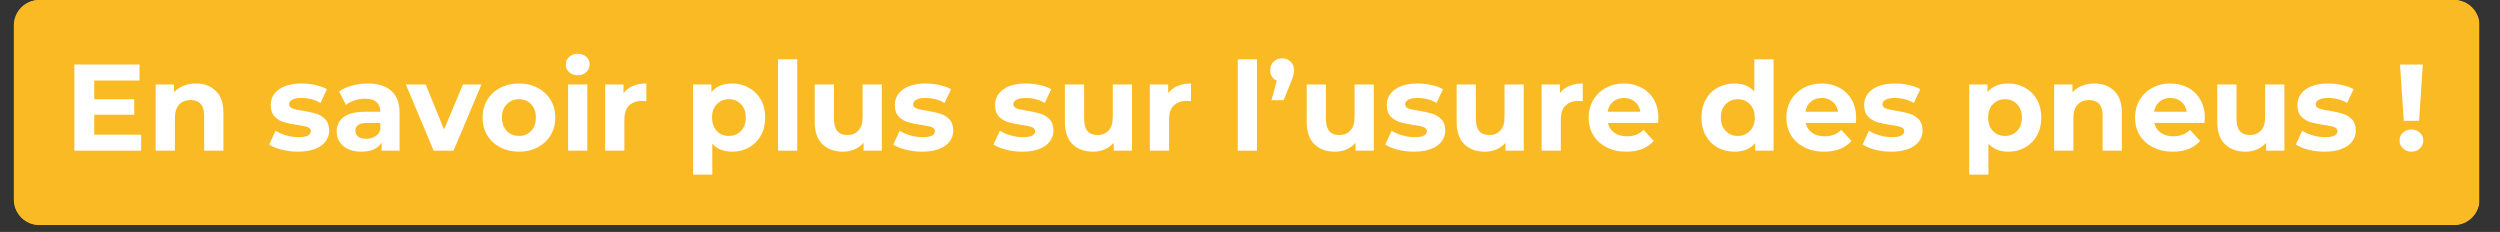 <svg xmlns="http://www.w3.org/2000/svg" xmlns:xlink="http://www.w3.org/1999/xlink" width="582" zoomAndPan="magnify" viewBox="0 0 436.5 40.5" height="54" preserveAspectRatio="xMidYMid meet" version="1.0"><rect x="0" y="0" width="436.5" height="40.5" fill="#333333" stroke="none"/><defs><g/><clipPath id="032343557c"><path d="M 2.414 0 L 433 0 L 433 39.285 L 2.414 39.285 Z M 2.414 0 " clip-rule="nonzero"/></clipPath><clipPath id="79eefbdbaf"><path d="M 6.859 0 L 428.477 0 C 429.652 0 430.785 0.469 431.617 1.301 C 432.453 2.137 432.922 3.266 432.922 4.445 L 432.922 34.84 C 432.922 36.02 432.453 37.148 431.617 37.984 C 430.785 38.816 429.652 39.285 428.477 39.285 L 6.859 39.285 C 5.68 39.285 4.551 38.816 3.715 37.984 C 2.883 37.148 2.414 36.02 2.414 34.84 L 2.414 4.445 C 2.414 3.266 2.883 2.137 3.715 1.301 C 4.551 0.469 5.68 0 6.859 0 Z M 6.859 0 " clip-rule="nonzero"/></clipPath><clipPath id="488b1ccd40"><path d="M 2.457 0 L 432.852 0 L 432.852 39.266 L 2.457 39.266 Z M 2.457 0 " clip-rule="nonzero"/></clipPath><clipPath id="40cef2c87c"><path d="M 6.902 0 L 428.434 0 C 429.613 0 430.742 0.469 431.578 1.301 C 432.41 2.137 432.879 3.266 432.879 4.445 L 432.879 34.832 C 432.879 36.012 432.41 37.141 431.578 37.977 C 430.742 38.809 429.613 39.277 428.434 39.277 L 6.902 39.277 C 5.723 39.277 4.59 38.809 3.758 37.977 C 2.926 37.141 2.457 36.012 2.457 34.832 L 2.457 4.445 C 2.457 3.266 2.926 2.137 3.758 1.301 C 4.59 0.469 5.723 0 6.902 0 Z M 6.902 0 " clip-rule="nonzero"/></clipPath></defs><g clip-path="url(#032343557c)"><g clip-path="url(#79eefbdbaf)"><path fill="#faba23" d="M 2.414 0 L 432.855 0 L 432.855 39.285 L 2.414 39.285 Z M 2.414 0 " fill-opacity="1" fill-rule="nonzero"/></g></g><g clip-path="url(#488b1ccd40)"><g clip-path="url(#40cef2c87c)"><path stroke-linecap="butt" transform="matrix(0.741, 0, 0, 0.741, 2.457, 0)" fill="none" stroke-linejoin="miter" d="M 6.001 0 L 574.981 0 C 576.574 0 578.097 0.633 579.226 1.756 C 580.349 2.884 580.982 4.408 580.982 6 L 580.982 47.016 C 580.982 48.608 580.349 50.132 579.226 51.261 C 578.097 52.384 576.574 53.016 574.981 53.016 L 6.001 53.016 C 4.409 53.016 2.879 52.384 1.756 51.261 C 0.633 50.132 0.001 48.608 0.001 47.016 L 0.001 6 C 0.001 4.408 0.633 2.884 1.756 1.756 C 2.879 0.633 4.409 0 6.001 0 Z M 6.001 0 " stroke="#faba23" stroke-width="4" stroke-opacity="1" stroke-miterlimit="4"/></g></g><g fill="#ffffff" fill-opacity="1"><g transform="translate(11.207, 26.31)"><g><path d="M 13.438 -2.797 L 13.438 0 L 1.781 0 L 1.781 -15.047 L 13.156 -15.047 L 13.156 -12.25 L 5.25 -12.25 L 5.25 -8.984 L 12.234 -8.984 L 12.234 -6.281 L 5.25 -6.281 L 5.25 -2.797 Z M 13.438 -2.797 "/></g></g></g><g fill="#ffffff" fill-opacity="1"><g transform="translate(25.631, 26.31)"><g><path d="M 8.578 -11.734 C 10.016 -11.734 11.172 -11.301 12.047 -10.438 C 12.93 -9.582 13.375 -8.312 13.375 -6.625 L 13.375 0 L 10.016 0 L 10.016 -6.109 C 10.016 -7.023 9.812 -7.707 9.406 -8.156 C 9.008 -8.613 8.43 -8.844 7.672 -8.844 C 6.828 -8.844 6.156 -8.578 5.656 -8.047 C 5.156 -7.523 4.906 -6.75 4.906 -5.719 L 4.906 0 L 1.547 0 L 1.547 -11.562 L 4.75 -11.562 L 4.75 -10.219 C 5.195 -10.695 5.75 -11.066 6.406 -11.328 C 7.062 -11.598 7.785 -11.734 8.578 -11.734 Z M 8.578 -11.734 "/></g></g></g><g fill="#ffffff" fill-opacity="1"><g transform="translate(40.485, 26.31)"><g/></g></g><g fill="#ffffff" fill-opacity="1"><g transform="translate(46.568, 26.31)"><g><path d="M 5.438 0.172 C 4.477 0.172 3.539 0.055 2.625 -0.172 C 1.707 -0.41 0.977 -0.711 0.438 -1.078 L 1.547 -3.484 C 2.066 -3.148 2.691 -2.879 3.422 -2.672 C 4.148 -2.461 4.863 -2.359 5.562 -2.359 C 6.988 -2.359 7.703 -2.711 7.703 -3.422 C 7.703 -3.742 7.504 -3.977 7.109 -4.125 C 6.723 -4.27 6.129 -4.395 5.328 -4.5 C 4.379 -4.633 3.598 -4.797 2.984 -4.984 C 2.367 -5.172 1.832 -5.5 1.375 -5.969 C 0.926 -6.445 0.703 -7.125 0.703 -8 C 0.703 -8.727 0.914 -9.375 1.344 -9.938 C 1.77 -10.508 2.383 -10.953 3.188 -11.266 C 4 -11.578 4.957 -11.734 6.062 -11.734 C 6.875 -11.734 7.688 -11.645 8.5 -11.469 C 9.312 -11.289 9.984 -11.047 10.516 -10.734 L 9.391 -8.344 C 8.379 -8.914 7.27 -9.203 6.062 -9.203 C 5.344 -9.203 4.801 -9.098 4.438 -8.891 C 4.082 -8.691 3.906 -8.438 3.906 -8.125 C 3.906 -7.77 4.098 -7.52 4.484 -7.375 C 4.879 -7.227 5.5 -7.094 6.344 -6.969 C 7.289 -6.812 8.062 -6.641 8.656 -6.453 C 9.258 -6.273 9.785 -5.945 10.234 -5.469 C 10.68 -5 10.906 -4.344 10.906 -3.5 C 10.906 -2.781 10.688 -2.141 10.25 -1.578 C 9.82 -1.023 9.195 -0.594 8.375 -0.281 C 7.551 0.02 6.57 0.172 5.438 0.172 Z M 5.438 0.172 "/></g></g></g><g fill="#ffffff" fill-opacity="1"><g transform="translate(57.983, 26.31)"><g><path d="M 6.219 -11.734 C 8.008 -11.734 9.383 -11.305 10.344 -10.453 C 11.301 -9.609 11.781 -8.32 11.781 -6.594 L 11.781 0 L 8.641 0 L 8.641 -1.438 C 8.016 -0.363 6.836 0.172 5.109 0.172 C 4.223 0.172 3.453 0.02 2.797 -0.281 C 2.148 -0.582 1.656 -1 1.312 -1.531 C 0.969 -2.062 0.797 -2.66 0.797 -3.328 C 0.797 -4.398 1.195 -5.242 2 -5.859 C 2.812 -6.484 4.066 -6.797 5.766 -6.797 L 8.422 -6.797 C 8.422 -7.523 8.195 -8.086 7.75 -8.484 C 7.312 -8.879 6.648 -9.078 5.766 -9.078 C 5.148 -9.078 4.539 -8.977 3.938 -8.781 C 3.344 -8.594 2.836 -8.332 2.422 -8 L 1.219 -10.344 C 1.852 -10.789 2.609 -11.133 3.484 -11.375 C 4.367 -11.613 5.281 -11.734 6.219 -11.734 Z M 5.953 -2.078 C 6.523 -2.078 7.035 -2.207 7.484 -2.469 C 7.93 -2.738 8.242 -3.133 8.422 -3.656 L 8.422 -4.844 L 6.125 -4.844 C 4.75 -4.844 4.062 -4.391 4.062 -3.484 C 4.062 -3.055 4.227 -2.711 4.562 -2.453 C 4.906 -2.203 5.367 -2.078 5.953 -2.078 Z M 5.953 -2.078 "/></g></g></g><g fill="#ffffff" fill-opacity="1"><g transform="translate(71.031, 26.31)"><g><path d="M 13.031 -11.562 L 8.156 0 L 4.688 0 L -0.172 -11.562 L 3.297 -11.562 L 6.5 -3.703 L 9.797 -11.562 Z M 13.031 -11.562 "/></g></g></g><g fill="#ffffff" fill-opacity="1"><g transform="translate(83.563, 26.31)"><g><path d="M 7.047 0.172 C 5.828 0.172 4.734 -0.082 3.766 -0.594 C 2.805 -1.102 2.051 -1.805 1.5 -2.703 C 0.957 -3.609 0.688 -4.633 0.688 -5.781 C 0.688 -6.926 0.957 -7.953 1.5 -8.859 C 2.051 -9.766 2.805 -10.469 3.766 -10.969 C 4.734 -11.477 5.828 -11.734 7.047 -11.734 C 8.266 -11.734 9.352 -11.477 10.312 -10.969 C 11.281 -10.469 12.035 -9.766 12.578 -8.859 C 13.117 -7.953 13.391 -6.926 13.391 -5.781 C 13.391 -4.633 13.117 -3.609 12.578 -2.703 C 12.035 -1.805 11.281 -1.102 10.312 -0.594 C 9.352 -0.082 8.266 0.172 7.047 0.172 Z M 7.047 -2.578 C 7.91 -2.578 8.617 -2.867 9.172 -3.453 C 9.723 -4.035 10 -4.812 10 -5.781 C 10 -6.758 9.723 -7.535 9.172 -8.109 C 8.617 -8.691 7.91 -8.984 7.047 -8.984 C 6.191 -8.984 5.484 -8.691 4.922 -8.109 C 4.359 -7.535 4.078 -6.758 4.078 -5.781 C 4.078 -4.812 4.359 -4.035 4.922 -3.453 C 5.484 -2.867 6.191 -2.578 7.047 -2.578 Z M 7.047 -2.578 "/></g></g></g><g fill="#ffffff" fill-opacity="1"><g transform="translate(97.643, 26.31)"><g><path d="M 1.547 -11.562 L 4.906 -11.562 L 4.906 0 L 1.547 0 Z M 3.219 -13.172 C 2.602 -13.172 2.102 -13.348 1.719 -13.703 C 1.332 -14.066 1.141 -14.516 1.141 -15.047 C 1.141 -15.578 1.332 -16.02 1.719 -16.375 C 2.102 -16.738 2.602 -16.922 3.219 -16.922 C 3.832 -16.922 4.332 -16.75 4.719 -16.406 C 5.113 -16.062 5.312 -15.629 5.312 -15.109 C 5.312 -14.555 5.113 -14.094 4.719 -13.719 C 4.332 -13.352 3.832 -13.172 3.219 -13.172 Z M 3.219 -13.172 "/></g></g></g><g fill="#ffffff" fill-opacity="1"><g transform="translate(104.113, 26.31)"><g><path d="M 4.75 -10.047 C 5.156 -10.598 5.695 -11.016 6.375 -11.297 C 7.051 -11.586 7.836 -11.734 8.734 -11.734 L 8.734 -8.641 C 8.359 -8.672 8.102 -8.688 7.969 -8.688 C 7.008 -8.688 6.258 -8.414 5.719 -7.875 C 5.176 -7.344 4.906 -6.539 4.906 -5.469 L 4.906 0 L 1.547 0 L 1.547 -11.562 L 4.75 -11.562 Z M 4.75 -10.047 "/></g></g></g><g fill="#ffffff" fill-opacity="1"><g transform="translate(113.378, 26.31)"><g/></g></g><g fill="#ffffff" fill-opacity="1"><g transform="translate(119.462, 26.31)"><g><path d="M 8.391 -11.734 C 9.461 -11.734 10.438 -11.484 11.312 -10.984 C 12.195 -10.492 12.891 -9.801 13.391 -8.906 C 13.891 -8.008 14.141 -6.969 14.141 -5.781 C 14.141 -4.594 13.891 -3.551 13.391 -2.656 C 12.891 -1.758 12.195 -1.062 11.312 -0.562 C 10.438 -0.07 9.461 0.172 8.391 0.172 C 6.91 0.172 5.75 -0.289 4.906 -1.219 L 4.906 4.172 L 1.547 4.172 L 1.547 -11.562 L 4.75 -11.562 L 4.75 -10.234 C 5.582 -11.234 6.797 -11.734 8.391 -11.734 Z M 7.797 -2.578 C 8.66 -2.578 9.367 -2.867 9.922 -3.453 C 10.473 -4.035 10.75 -4.812 10.75 -5.781 C 10.75 -6.758 10.473 -7.535 9.922 -8.109 C 9.367 -8.691 8.66 -8.984 7.797 -8.984 C 6.941 -8.984 6.238 -8.691 5.688 -8.109 C 5.133 -7.535 4.859 -6.758 4.859 -5.781 C 4.859 -4.812 5.133 -4.035 5.688 -3.453 C 6.238 -2.867 6.941 -2.578 7.797 -2.578 Z M 7.797 -2.578 "/></g></g></g><g fill="#ffffff" fill-opacity="1"><g transform="translate(134.294, 26.31)"><g><path d="M 1.547 -15.953 L 4.906 -15.953 L 4.906 0 L 1.547 0 Z M 1.547 -15.953 "/></g></g></g><g fill="#ffffff" fill-opacity="1"><g transform="translate(140.764, 26.31)"><g><path d="M 13.203 -11.562 L 13.203 0 L 10.016 0 L 10.016 -1.375 C 9.578 -0.875 9.047 -0.488 8.422 -0.219 C 7.805 0.039 7.141 0.172 6.422 0.172 C 4.91 0.172 3.707 -0.266 2.812 -1.141 C 1.926 -2.016 1.484 -3.312 1.484 -5.031 L 1.484 -11.562 L 4.844 -11.562 L 4.844 -5.531 C 4.844 -3.664 5.625 -2.734 7.188 -2.734 C 7.988 -2.734 8.629 -2.992 9.109 -3.516 C 9.598 -4.035 9.844 -4.812 9.844 -5.844 L 9.844 -11.562 Z M 13.203 -11.562 "/></g></g></g><g fill="#ffffff" fill-opacity="1"><g transform="translate(155.532, 26.31)"><g><path d="M 5.438 0.172 C 4.477 0.172 3.539 0.055 2.625 -0.172 C 1.707 -0.41 0.977 -0.711 0.438 -1.078 L 1.547 -3.484 C 2.066 -3.148 2.691 -2.879 3.422 -2.672 C 4.148 -2.461 4.863 -2.359 5.562 -2.359 C 6.988 -2.359 7.703 -2.711 7.703 -3.422 C 7.703 -3.742 7.504 -3.977 7.109 -4.125 C 6.723 -4.27 6.129 -4.395 5.328 -4.5 C 4.379 -4.633 3.598 -4.797 2.984 -4.984 C 2.367 -5.172 1.832 -5.5 1.375 -5.969 C 0.926 -6.445 0.703 -7.125 0.703 -8 C 0.703 -8.727 0.914 -9.375 1.344 -9.938 C 1.77 -10.508 2.383 -10.953 3.188 -11.266 C 4 -11.578 4.957 -11.734 6.062 -11.734 C 6.875 -11.734 7.688 -11.645 8.5 -11.469 C 9.312 -11.289 9.984 -11.047 10.516 -10.734 L 9.391 -8.344 C 8.379 -8.914 7.27 -9.203 6.062 -9.203 C 5.344 -9.203 4.801 -9.098 4.438 -8.891 C 4.082 -8.691 3.906 -8.438 3.906 -8.125 C 3.906 -7.77 4.098 -7.52 4.484 -7.375 C 4.879 -7.227 5.5 -7.094 6.344 -6.969 C 7.289 -6.812 8.062 -6.641 8.656 -6.453 C 9.258 -6.273 9.785 -5.945 10.234 -5.469 C 10.68 -5 10.906 -4.344 10.906 -3.5 C 10.906 -2.781 10.688 -2.141 10.25 -1.578 C 9.82 -1.023 9.195 -0.594 8.375 -0.281 C 7.551 0.02 6.57 0.172 5.438 0.172 Z M 5.438 0.172 "/></g></g></g><g fill="#ffffff" fill-opacity="1"><g transform="translate(166.947, 26.31)"><g/></g></g><g fill="#ffffff" fill-opacity="1"><g transform="translate(173.03, 26.31)"><g><path d="M 5.438 0.172 C 4.477 0.172 3.539 0.055 2.625 -0.172 C 1.707 -0.41 0.977 -0.711 0.438 -1.078 L 1.547 -3.484 C 2.066 -3.148 2.691 -2.879 3.422 -2.672 C 4.148 -2.461 4.863 -2.359 5.562 -2.359 C 6.988 -2.359 7.703 -2.711 7.703 -3.422 C 7.703 -3.742 7.504 -3.977 7.109 -4.125 C 6.723 -4.27 6.129 -4.395 5.328 -4.5 C 4.379 -4.633 3.598 -4.797 2.984 -4.984 C 2.367 -5.172 1.832 -5.5 1.375 -5.969 C 0.926 -6.445 0.703 -7.125 0.703 -8 C 0.703 -8.727 0.914 -9.375 1.344 -9.938 C 1.77 -10.508 2.383 -10.953 3.188 -11.266 C 4 -11.578 4.957 -11.734 6.062 -11.734 C 6.875 -11.734 7.688 -11.645 8.5 -11.469 C 9.312 -11.289 9.984 -11.047 10.516 -10.734 L 9.391 -8.344 C 8.379 -8.914 7.27 -9.203 6.062 -9.203 C 5.344 -9.203 4.801 -9.098 4.438 -8.891 C 4.082 -8.691 3.906 -8.438 3.906 -8.125 C 3.906 -7.77 4.098 -7.52 4.484 -7.375 C 4.879 -7.227 5.5 -7.094 6.344 -6.969 C 7.289 -6.812 8.062 -6.641 8.656 -6.453 C 9.258 -6.273 9.785 -5.945 10.234 -5.469 C 10.68 -5 10.906 -4.344 10.906 -3.5 C 10.906 -2.781 10.688 -2.141 10.25 -1.578 C 9.82 -1.023 9.195 -0.594 8.375 -0.281 C 7.551 0.02 6.57 0.172 5.438 0.172 Z M 5.438 0.172 "/></g></g></g><g fill="#ffffff" fill-opacity="1"><g transform="translate(184.445, 26.31)"><g><path d="M 13.203 -11.562 L 13.203 0 L 10.016 0 L 10.016 -1.375 C 9.578 -0.875 9.047 -0.488 8.422 -0.219 C 7.805 0.039 7.141 0.172 6.422 0.172 C 4.91 0.172 3.707 -0.266 2.812 -1.141 C 1.926 -2.016 1.484 -3.312 1.484 -5.031 L 1.484 -11.562 L 4.844 -11.562 L 4.844 -5.531 C 4.844 -3.664 5.625 -2.734 7.188 -2.734 C 7.988 -2.734 8.629 -2.992 9.109 -3.516 C 9.598 -4.035 9.844 -4.812 9.844 -5.844 L 9.844 -11.562 Z M 13.203 -11.562 "/></g></g></g><g fill="#ffffff" fill-opacity="1"><g transform="translate(199.213, 26.31)"><g><path d="M 4.75 -10.047 C 5.156 -10.598 5.695 -11.016 6.375 -11.297 C 7.051 -11.586 7.836 -11.734 8.734 -11.734 L 8.734 -8.641 C 8.359 -8.672 8.102 -8.688 7.969 -8.688 C 7.008 -8.688 6.258 -8.414 5.719 -7.875 C 5.176 -7.344 4.906 -6.539 4.906 -5.469 L 4.906 0 L 1.547 0 L 1.547 -11.562 L 4.75 -11.562 Z M 4.75 -10.047 "/></g></g></g><g fill="#ffffff" fill-opacity="1"><g transform="translate(208.478, 26.31)"><g/></g></g><g fill="#ffffff" fill-opacity="1"><g transform="translate(214.561, 26.31)"><g><path d="M 1.547 -15.953 L 4.906 -15.953 L 4.906 0 L 1.547 0 Z M 1.547 -15.953 "/></g></g></g><g fill="#ffffff" fill-opacity="1"><g transform="translate(221.031, 26.31)"><g><path d="M 2.844 -16.125 C 3.438 -16.125 3.926 -15.93 4.312 -15.547 C 4.707 -15.172 4.906 -14.676 4.906 -14.062 C 4.906 -13.77 4.867 -13.477 4.797 -13.188 C 4.723 -12.906 4.57 -12.477 4.344 -11.906 L 3.094 -8.812 L 0.969 -8.812 L 1.891 -12.219 C 1.535 -12.375 1.254 -12.609 1.047 -12.922 C 0.848 -13.234 0.75 -13.613 0.75 -14.062 C 0.75 -14.676 0.945 -15.172 1.344 -15.547 C 1.738 -15.93 2.238 -16.125 2.844 -16.125 Z M 2.844 -16.125 "/></g></g></g><g fill="#ffffff" fill-opacity="1"><g transform="translate(226.663, 26.31)"><g><path d="M 13.203 -11.562 L 13.203 0 L 10.016 0 L 10.016 -1.375 C 9.578 -0.875 9.047 -0.488 8.422 -0.219 C 7.805 0.039 7.141 0.172 6.422 0.172 C 4.91 0.172 3.707 -0.266 2.812 -1.141 C 1.926 -2.016 1.484 -3.312 1.484 -5.031 L 1.484 -11.562 L 4.844 -11.562 L 4.844 -5.531 C 4.844 -3.664 5.625 -2.734 7.188 -2.734 C 7.988 -2.734 8.629 -2.992 9.109 -3.516 C 9.598 -4.035 9.844 -4.812 9.844 -5.844 L 9.844 -11.562 Z M 13.203 -11.562 "/></g></g></g><g fill="#ffffff" fill-opacity="1"><g transform="translate(241.431, 26.31)"><g><path d="M 5.438 0.172 C 4.477 0.172 3.539 0.055 2.625 -0.172 C 1.707 -0.41 0.977 -0.711 0.438 -1.078 L 1.547 -3.484 C 2.066 -3.148 2.691 -2.879 3.422 -2.672 C 4.148 -2.461 4.863 -2.359 5.562 -2.359 C 6.988 -2.359 7.703 -2.711 7.703 -3.422 C 7.703 -3.742 7.504 -3.977 7.109 -4.125 C 6.723 -4.27 6.129 -4.395 5.328 -4.5 C 4.379 -4.633 3.598 -4.797 2.984 -4.984 C 2.367 -5.172 1.832 -5.5 1.375 -5.969 C 0.926 -6.445 0.703 -7.125 0.703 -8 C 0.703 -8.727 0.914 -9.375 1.344 -9.938 C 1.77 -10.508 2.383 -10.953 3.188 -11.266 C 4 -11.578 4.957 -11.734 6.062 -11.734 C 6.875 -11.734 7.688 -11.645 8.5 -11.469 C 9.312 -11.289 9.984 -11.047 10.516 -10.734 L 9.391 -8.344 C 8.379 -8.914 7.27 -9.203 6.062 -9.203 C 5.344 -9.203 4.801 -9.098 4.438 -8.891 C 4.082 -8.691 3.906 -8.438 3.906 -8.125 C 3.906 -7.77 4.098 -7.52 4.484 -7.375 C 4.879 -7.227 5.5 -7.094 6.344 -6.969 C 7.289 -6.812 8.062 -6.641 8.656 -6.453 C 9.258 -6.273 9.785 -5.945 10.234 -5.469 C 10.68 -5 10.906 -4.344 10.906 -3.5 C 10.906 -2.781 10.688 -2.141 10.25 -1.578 C 9.82 -1.023 9.195 -0.594 8.375 -0.281 C 7.551 0.02 6.57 0.172 5.438 0.172 Z M 5.438 0.172 "/></g></g></g><g fill="#ffffff" fill-opacity="1"><g transform="translate(252.846, 26.31)"><g><path d="M 13.203 -11.562 L 13.203 0 L 10.016 0 L 10.016 -1.375 C 9.578 -0.875 9.047 -0.488 8.422 -0.219 C 7.805 0.039 7.141 0.172 6.422 0.172 C 4.91 0.172 3.707 -0.266 2.812 -1.141 C 1.926 -2.016 1.484 -3.312 1.484 -5.031 L 1.484 -11.562 L 4.844 -11.562 L 4.844 -5.531 C 4.844 -3.664 5.625 -2.734 7.188 -2.734 C 7.988 -2.734 8.629 -2.992 9.109 -3.516 C 9.598 -4.035 9.844 -4.812 9.844 -5.844 L 9.844 -11.562 Z M 13.203 -11.562 "/></g></g></g><g fill="#ffffff" fill-opacity="1"><g transform="translate(267.614, 26.31)"><g><path d="M 4.75 -10.047 C 5.156 -10.598 5.695 -11.016 6.375 -11.297 C 7.051 -11.586 7.836 -11.734 8.734 -11.734 L 8.734 -8.641 C 8.359 -8.672 8.102 -8.688 7.969 -8.688 C 7.008 -8.688 6.258 -8.414 5.719 -7.875 C 5.176 -7.344 4.906 -6.539 4.906 -5.469 L 4.906 0 L 1.547 0 L 1.547 -11.562 L 4.75 -11.562 Z M 4.75 -10.047 "/></g></g></g><g fill="#ffffff" fill-opacity="1"><g transform="translate(276.685, 26.31)"><g><path d="M 12.875 -5.734 C 12.875 -5.691 12.852 -5.395 12.812 -4.844 L 4.062 -4.844 C 4.219 -4.125 4.586 -3.555 5.172 -3.141 C 5.766 -2.723 6.5 -2.516 7.375 -2.516 C 7.977 -2.516 8.508 -2.602 8.969 -2.781 C 9.438 -2.957 9.875 -3.242 10.281 -3.641 L 12.062 -1.703 C 10.969 -0.453 9.375 0.172 7.281 0.172 C 5.977 0.172 4.828 -0.082 3.828 -0.594 C 2.828 -1.102 2.051 -1.805 1.5 -2.703 C 0.957 -3.609 0.688 -4.633 0.688 -5.781 C 0.688 -6.914 0.953 -7.938 1.484 -8.844 C 2.023 -9.758 2.766 -10.469 3.703 -10.969 C 4.641 -11.477 5.691 -11.734 6.859 -11.734 C 7.992 -11.734 9.02 -11.488 9.938 -11 C 10.852 -10.52 11.57 -9.82 12.094 -8.906 C 12.613 -8 12.875 -6.941 12.875 -5.734 Z M 6.875 -9.203 C 6.113 -9.203 5.473 -8.984 4.953 -8.547 C 4.441 -8.117 4.129 -7.535 4.016 -6.797 L 9.719 -6.797 C 9.602 -7.523 9.285 -8.109 8.766 -8.547 C 8.254 -8.984 7.625 -9.203 6.875 -9.203 Z M 6.875 -9.203 "/></g></g></g><g fill="#ffffff" fill-opacity="1"><g transform="translate(290.249, 26.31)"><g/></g></g><g fill="#ffffff" fill-opacity="1"><g transform="translate(296.333, 26.31)"><g><path d="M 13.328 -15.953 L 13.328 0 L 10.125 0 L 10.125 -1.328 C 9.289 -0.328 8.086 0.172 6.516 0.172 C 5.422 0.172 4.43 -0.07 3.547 -0.562 C 2.672 -1.051 1.984 -1.742 1.484 -2.641 C 0.984 -3.547 0.734 -4.594 0.734 -5.781 C 0.734 -6.969 0.984 -8.016 1.484 -8.922 C 1.984 -9.828 2.672 -10.52 3.547 -11 C 4.43 -11.488 5.422 -11.734 6.516 -11.734 C 7.992 -11.734 9.145 -11.27 9.969 -10.344 L 9.969 -15.953 Z M 7.094 -2.578 C 7.938 -2.578 8.641 -2.867 9.203 -3.453 C 9.766 -4.035 10.047 -4.812 10.047 -5.781 C 10.047 -6.758 9.766 -7.535 9.203 -8.109 C 8.641 -8.691 7.938 -8.984 7.094 -8.984 C 6.238 -8.984 5.531 -8.691 4.969 -8.109 C 4.406 -7.535 4.125 -6.758 4.125 -5.781 C 4.125 -4.812 4.406 -4.035 4.969 -3.453 C 5.531 -2.867 6.238 -2.578 7.094 -2.578 Z M 7.094 -2.578 "/></g></g></g><g fill="#ffffff" fill-opacity="1"><g transform="translate(311.208, 26.31)"><g><path d="M 12.875 -5.734 C 12.875 -5.691 12.852 -5.395 12.812 -4.844 L 4.062 -4.844 C 4.219 -4.125 4.586 -3.555 5.172 -3.141 C 5.766 -2.723 6.5 -2.516 7.375 -2.516 C 7.977 -2.516 8.508 -2.602 8.969 -2.781 C 9.438 -2.957 9.875 -3.242 10.281 -3.641 L 12.062 -1.703 C 10.969 -0.453 9.375 0.172 7.281 0.172 C 5.977 0.172 4.828 -0.082 3.828 -0.594 C 2.828 -1.102 2.051 -1.805 1.5 -2.703 C 0.957 -3.609 0.688 -4.633 0.688 -5.781 C 0.688 -6.914 0.953 -7.938 1.484 -8.844 C 2.023 -9.758 2.766 -10.469 3.703 -10.969 C 4.641 -11.477 5.691 -11.734 6.859 -11.734 C 7.992 -11.734 9.02 -11.488 9.938 -11 C 10.852 -10.52 11.57 -9.82 12.094 -8.906 C 12.613 -8 12.875 -6.941 12.875 -5.734 Z M 6.875 -9.203 C 6.113 -9.203 5.473 -8.984 4.953 -8.547 C 4.441 -8.117 4.129 -7.535 4.016 -6.797 L 9.719 -6.797 C 9.602 -7.523 9.285 -8.109 8.766 -8.547 C 8.254 -8.984 7.625 -9.203 6.875 -9.203 Z M 6.875 -9.203 "/></g></g></g><g fill="#ffffff" fill-opacity="1"><g transform="translate(324.772, 26.31)"><g><path d="M 5.438 0.172 C 4.477 0.172 3.539 0.055 2.625 -0.172 C 1.707 -0.41 0.977 -0.711 0.438 -1.078 L 1.547 -3.484 C 2.066 -3.148 2.691 -2.879 3.422 -2.672 C 4.148 -2.461 4.863 -2.359 5.562 -2.359 C 6.988 -2.359 7.703 -2.711 7.703 -3.422 C 7.703 -3.742 7.504 -3.977 7.109 -4.125 C 6.723 -4.27 6.129 -4.395 5.328 -4.5 C 4.379 -4.633 3.598 -4.797 2.984 -4.984 C 2.367 -5.172 1.832 -5.5 1.375 -5.969 C 0.926 -6.445 0.703 -7.125 0.703 -8 C 0.703 -8.727 0.914 -9.375 1.344 -9.938 C 1.77 -10.508 2.383 -10.953 3.188 -11.266 C 4 -11.578 4.957 -11.734 6.062 -11.734 C 6.875 -11.734 7.688 -11.645 8.5 -11.469 C 9.312 -11.289 9.984 -11.047 10.516 -10.734 L 9.391 -8.344 C 8.379 -8.914 7.27 -9.203 6.062 -9.203 C 5.344 -9.203 4.801 -9.098 4.438 -8.891 C 4.082 -8.691 3.906 -8.438 3.906 -8.125 C 3.906 -7.77 4.098 -7.52 4.484 -7.375 C 4.879 -7.227 5.5 -7.094 6.344 -6.969 C 7.289 -6.812 8.062 -6.641 8.656 -6.453 C 9.258 -6.273 9.785 -5.945 10.234 -5.469 C 10.68 -5 10.906 -4.344 10.906 -3.5 C 10.906 -2.781 10.688 -2.141 10.25 -1.578 C 9.82 -1.023 9.195 -0.594 8.375 -0.281 C 7.551 0.02 6.57 0.172 5.438 0.172 Z M 5.438 0.172 "/></g></g></g><g fill="#ffffff" fill-opacity="1"><g transform="translate(336.187, 26.31)"><g/></g></g><g fill="#ffffff" fill-opacity="1"><g transform="translate(342.27, 26.31)"><g><path d="M 8.391 -11.734 C 9.461 -11.734 10.438 -11.484 11.312 -10.984 C 12.195 -10.492 12.891 -9.801 13.391 -8.906 C 13.891 -8.008 14.141 -6.969 14.141 -5.781 C 14.141 -4.594 13.891 -3.551 13.391 -2.656 C 12.891 -1.758 12.195 -1.062 11.312 -0.562 C 10.438 -0.07 9.461 0.172 8.391 0.172 C 6.91 0.172 5.75 -0.289 4.906 -1.219 L 4.906 4.172 L 1.547 4.172 L 1.547 -11.562 L 4.75 -11.562 L 4.75 -10.234 C 5.582 -11.234 6.797 -11.734 8.391 -11.734 Z M 7.797 -2.578 C 8.66 -2.578 9.367 -2.867 9.922 -3.453 C 10.473 -4.035 10.75 -4.812 10.75 -5.781 C 10.75 -6.758 10.473 -7.535 9.922 -8.109 C 9.367 -8.691 8.66 -8.984 7.797 -8.984 C 6.941 -8.984 6.238 -8.691 5.688 -8.109 C 5.133 -7.535 4.859 -6.758 4.859 -5.781 C 4.859 -4.812 5.133 -4.035 5.688 -3.453 C 6.238 -2.867 6.941 -2.578 7.797 -2.578 Z M 7.797 -2.578 "/></g></g></g><g fill="#ffffff" fill-opacity="1"><g transform="translate(357.103, 26.31)"><g><path d="M 8.578 -11.734 C 10.016 -11.734 11.172 -11.301 12.047 -10.438 C 12.93 -9.582 13.375 -8.312 13.375 -6.625 L 13.375 0 L 10.016 0 L 10.016 -6.109 C 10.016 -7.023 9.812 -7.707 9.406 -8.156 C 9.008 -8.613 8.43 -8.844 7.672 -8.844 C 6.828 -8.844 6.156 -8.578 5.656 -8.047 C 5.156 -7.523 4.906 -6.75 4.906 -5.719 L 4.906 0 L 1.547 0 L 1.547 -11.562 L 4.75 -11.562 L 4.75 -10.219 C 5.195 -10.695 5.75 -11.066 6.406 -11.328 C 7.062 -11.598 7.785 -11.734 8.578 -11.734 Z M 8.578 -11.734 "/></g></g></g><g fill="#ffffff" fill-opacity="1"><g transform="translate(372.086, 26.31)"><g><path d="M 12.875 -5.734 C 12.875 -5.691 12.852 -5.395 12.812 -4.844 L 4.062 -4.844 C 4.219 -4.125 4.586 -3.555 5.172 -3.141 C 5.766 -2.723 6.5 -2.516 7.375 -2.516 C 7.977 -2.516 8.508 -2.602 8.969 -2.781 C 9.438 -2.957 9.875 -3.242 10.281 -3.641 L 12.062 -1.703 C 10.969 -0.453 9.375 0.172 7.281 0.172 C 5.977 0.172 4.828 -0.082 3.828 -0.594 C 2.828 -1.102 2.051 -1.805 1.5 -2.703 C 0.957 -3.609 0.688 -4.633 0.688 -5.781 C 0.688 -6.914 0.953 -7.938 1.484 -8.844 C 2.023 -9.758 2.766 -10.469 3.703 -10.969 C 4.641 -11.477 5.691 -11.734 6.859 -11.734 C 7.992 -11.734 9.02 -11.488 9.938 -11 C 10.852 -10.52 11.57 -9.82 12.094 -8.906 C 12.613 -8 12.875 -6.941 12.875 -5.734 Z M 6.875 -9.203 C 6.113 -9.203 5.473 -8.984 4.953 -8.547 C 4.441 -8.117 4.129 -7.535 4.016 -6.797 L 9.719 -6.797 C 9.602 -7.523 9.285 -8.109 8.766 -8.547 C 8.254 -8.984 7.625 -9.203 6.875 -9.203 Z M 6.875 -9.203 "/></g></g></g><g fill="#ffffff" fill-opacity="1"><g transform="translate(385.65, 26.31)"><g><path d="M 13.203 -11.562 L 13.203 0 L 10.016 0 L 10.016 -1.375 C 9.578 -0.875 9.047 -0.488 8.422 -0.219 C 7.805 0.039 7.141 0.172 6.422 0.172 C 4.91 0.172 3.707 -0.266 2.812 -1.141 C 1.926 -2.016 1.484 -3.312 1.484 -5.031 L 1.484 -11.562 L 4.844 -11.562 L 4.844 -5.531 C 4.844 -3.664 5.625 -2.734 7.188 -2.734 C 7.988 -2.734 8.629 -2.992 9.109 -3.516 C 9.598 -4.035 9.844 -4.812 9.844 -5.844 L 9.844 -11.562 Z M 13.203 -11.562 "/></g></g></g><g fill="#ffffff" fill-opacity="1"><g transform="translate(400.418, 26.31)"><g><path d="M 5.438 0.172 C 4.477 0.172 3.539 0.055 2.625 -0.172 C 1.707 -0.41 0.977 -0.711 0.438 -1.078 L 1.547 -3.484 C 2.066 -3.148 2.691 -2.879 3.422 -2.672 C 4.148 -2.461 4.863 -2.359 5.562 -2.359 C 6.988 -2.359 7.703 -2.711 7.703 -3.422 C 7.703 -3.742 7.504 -3.977 7.109 -4.125 C 6.723 -4.27 6.129 -4.395 5.328 -4.5 C 4.379 -4.633 3.598 -4.797 2.984 -4.984 C 2.367 -5.172 1.832 -5.5 1.375 -5.969 C 0.926 -6.445 0.703 -7.125 0.703 -8 C 0.703 -8.727 0.914 -9.375 1.344 -9.938 C 1.77 -10.508 2.383 -10.953 3.188 -11.266 C 4 -11.578 4.957 -11.734 6.062 -11.734 C 6.875 -11.734 7.688 -11.645 8.5 -11.469 C 9.312 -11.289 9.984 -11.047 10.516 -10.734 L 9.391 -8.344 C 8.379 -8.914 7.27 -9.203 6.062 -9.203 C 5.344 -9.203 4.801 -9.098 4.438 -8.891 C 4.082 -8.691 3.906 -8.438 3.906 -8.125 C 3.906 -7.77 4.098 -7.52 4.484 -7.375 C 4.879 -7.227 5.5 -7.094 6.344 -6.969 C 7.289 -6.812 8.062 -6.641 8.656 -6.453 C 9.258 -6.273 9.785 -5.945 10.234 -5.469 C 10.68 -5 10.906 -4.344 10.906 -3.5 C 10.906 -2.781 10.688 -2.141 10.25 -1.578 C 9.82 -1.023 9.195 -0.594 8.375 -0.281 C 7.551 0.02 6.57 0.172 5.438 0.172 Z M 5.438 0.172 "/></g></g></g><g fill="#ffffff" fill-opacity="1"><g transform="translate(411.832, 26.31)"><g/></g></g><g fill="#ffffff" fill-opacity="1"><g transform="translate(417.916, 26.31)"><g><path d="M 1.125 -15.047 L 5.109 -15.047 L 4.453 -5.219 L 1.781 -5.219 Z M 3.125 0.172 C 2.531 0.172 2.035 -0.016 1.641 -0.391 C 1.242 -0.773 1.047 -1.238 1.047 -1.781 C 1.047 -2.32 1.238 -2.773 1.625 -3.141 C 2.02 -3.516 2.52 -3.703 3.125 -3.703 C 3.719 -3.703 4.207 -3.516 4.594 -3.141 C 4.988 -2.773 5.188 -2.32 5.188 -1.781 C 5.188 -1.238 4.988 -0.773 4.594 -0.391 C 4.195 -0.016 3.707 0.172 3.125 0.172 Z M 3.125 0.172 "/></g></g></g></svg>